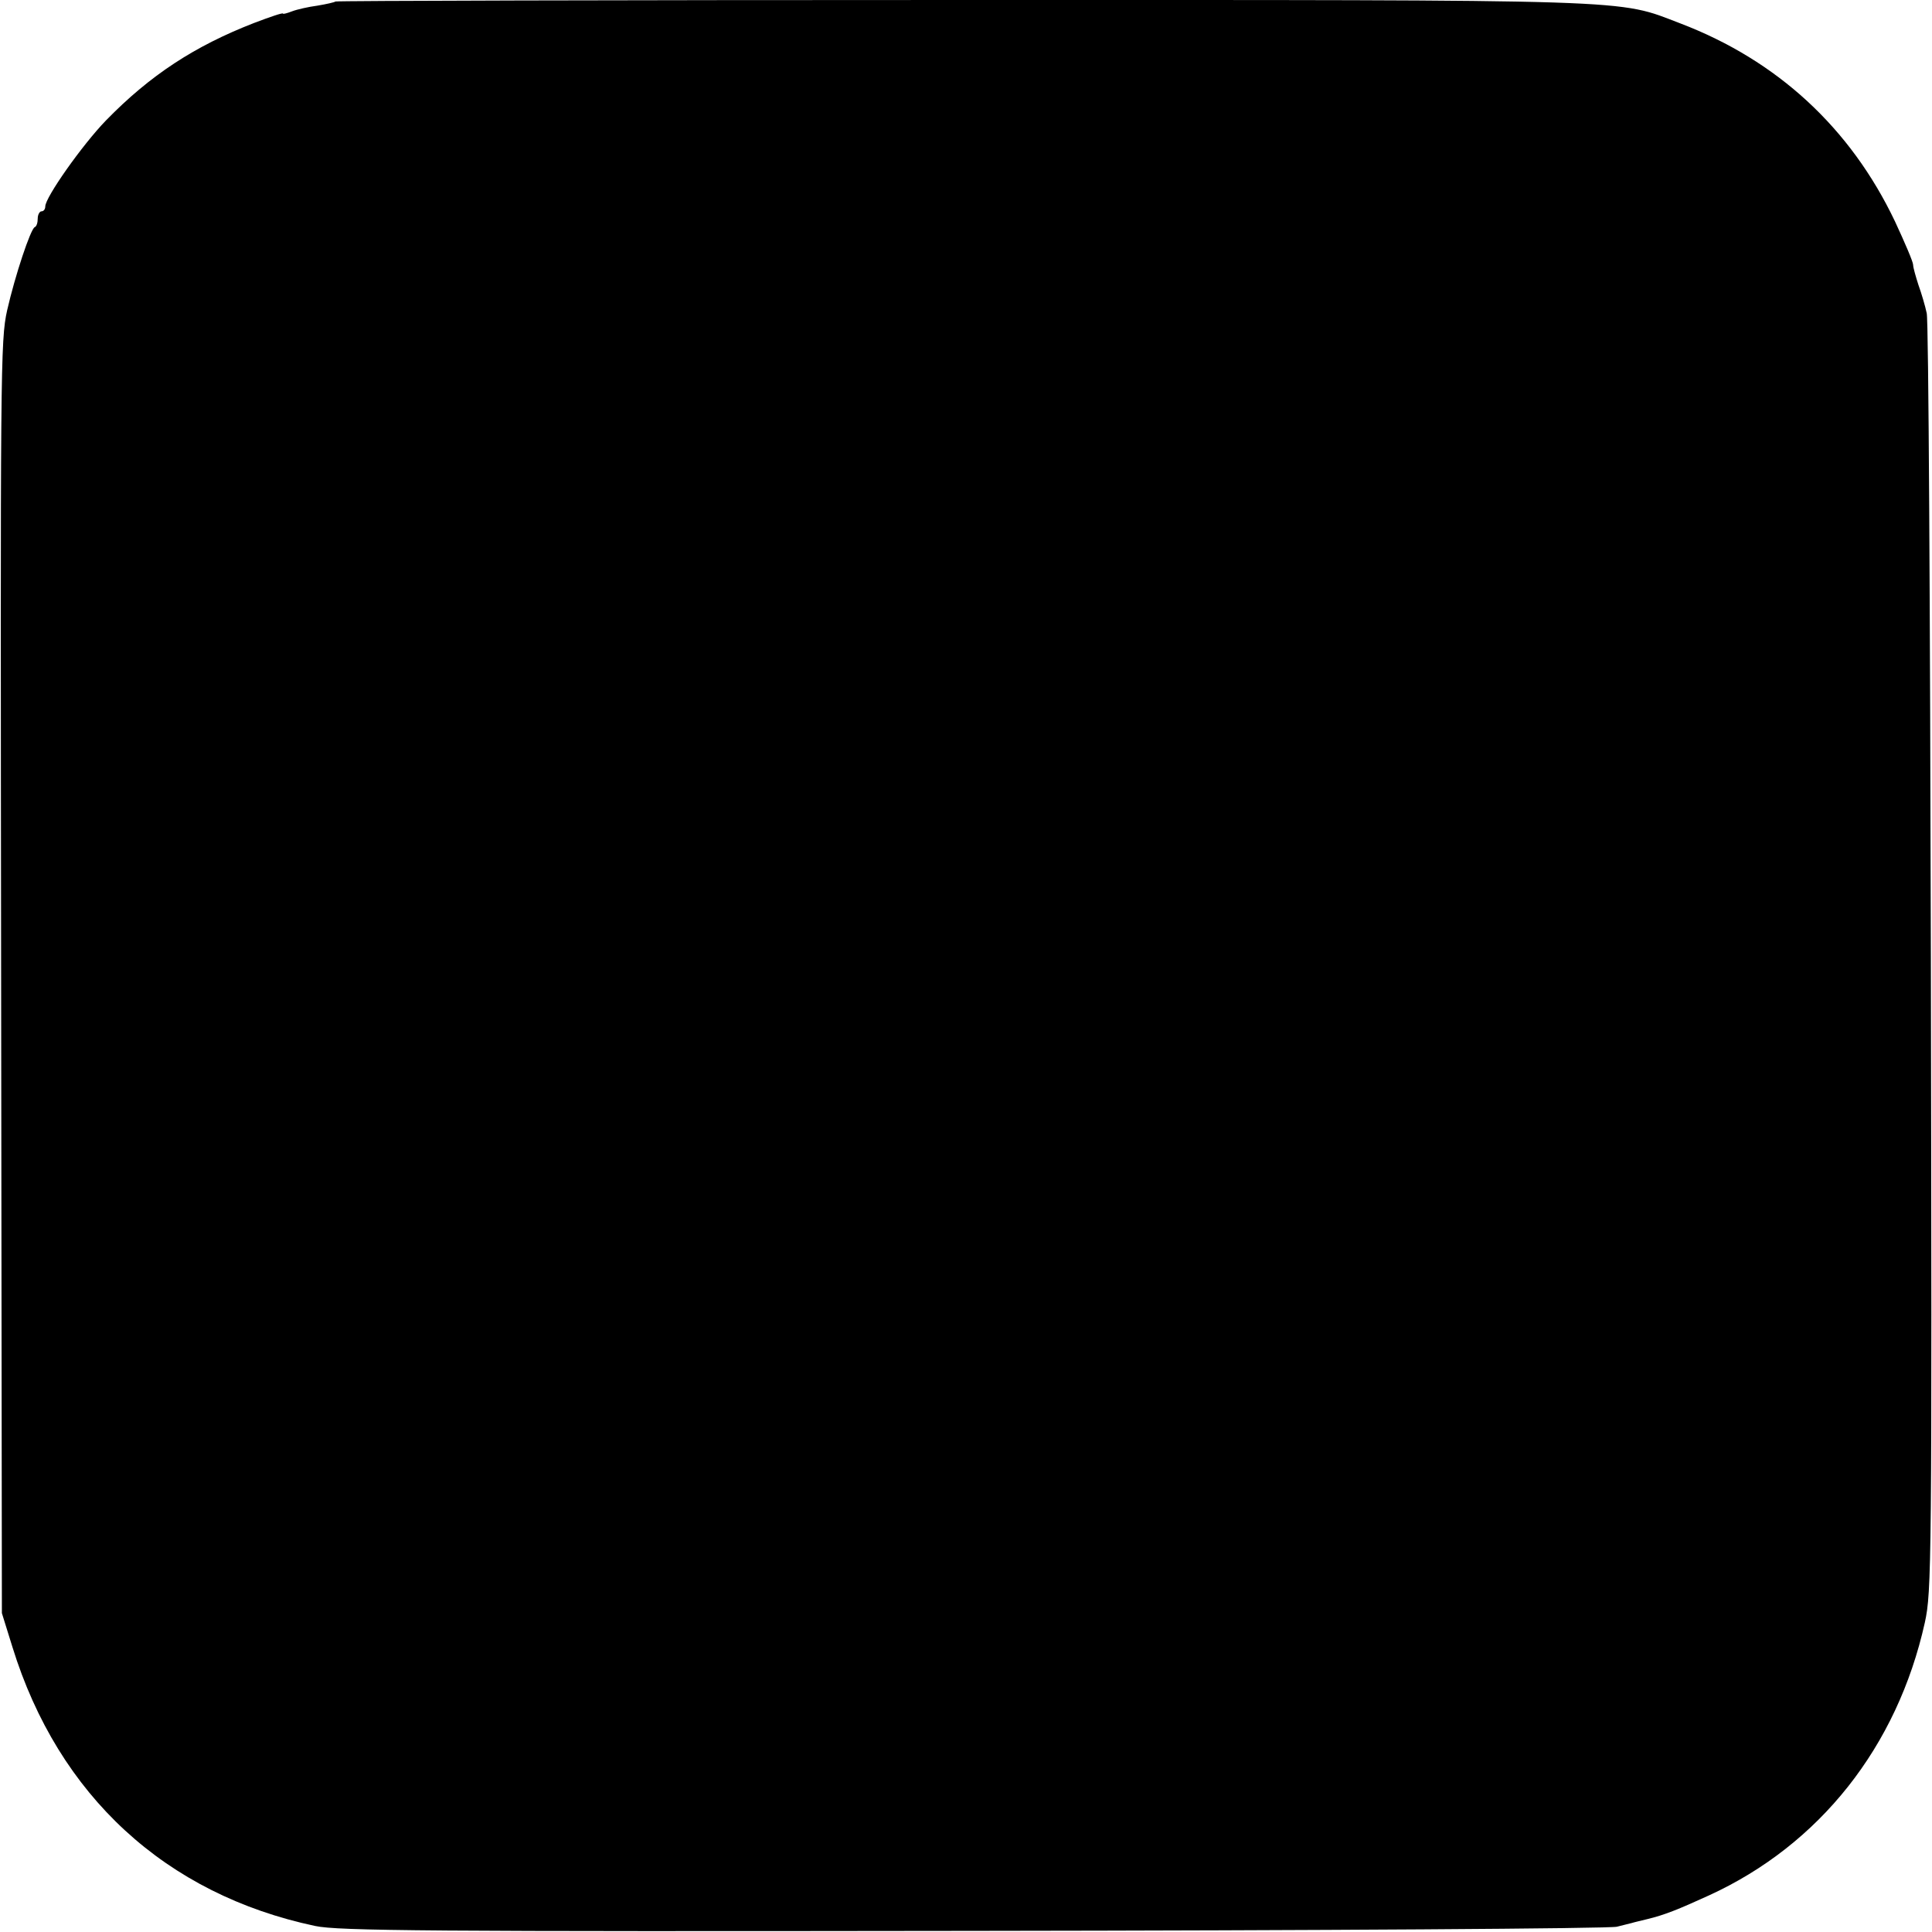 <?xml version="1.0" standalone="no"?>
<!DOCTYPE svg PUBLIC "-//W3C//DTD SVG 20010904//EN"
 "http://www.w3.org/TR/2001/REC-SVG-20010904/DTD/svg10.dtd">
<svg version="1.0" xmlns="http://www.w3.org/2000/svg"
 width="512pt" height="512pt" viewBox="0 0 512 512"
 preserveAspectRatio="xMidYMid meet">
<g transform="translate(0,512) scale(0.1,-0.1)"
fill="#000000" stroke="none">
<path d="M889 5116 c-2 -2 -24 -7 -48 -11 -23 -3 -54 -10 -67 -15 -13 -5 -24
-8 -24 -6 0 3 -35 -9 -77 -25 -157 -61 -275 -138 -392 -258 -63 -65 -161 -204
-161 -228 0 -7 -4 -13 -10 -13 -5 0 -10 -9 -10 -19 0 -11 -3 -21 -8 -23 -11
-5 -52 -128 -73 -220 -18 -80 -18 -152 -16 -1768 l2 -1685 28 -90 c122 -394
406 -655 802 -739 61 -13 295 -15 1745 -13 921 1 1689 6 1705 11 17 4 35 9 40
10 6 2 24 6 40 10 46 11 83 26 164 63 293 134 499 394 572 723 18 82 19 149
16 1760 -2 921 -6 1691 -11 1710 -4 19 -14 53 -22 75 -7 22 -14 46 -14 53 0 8
-22 59 -48 115 -118 248 -312 427 -569 525 -170 65 -90 62 -1909 62 -908 0
-1653 -2 -1655 -4z"/>
</g>
</svg>
